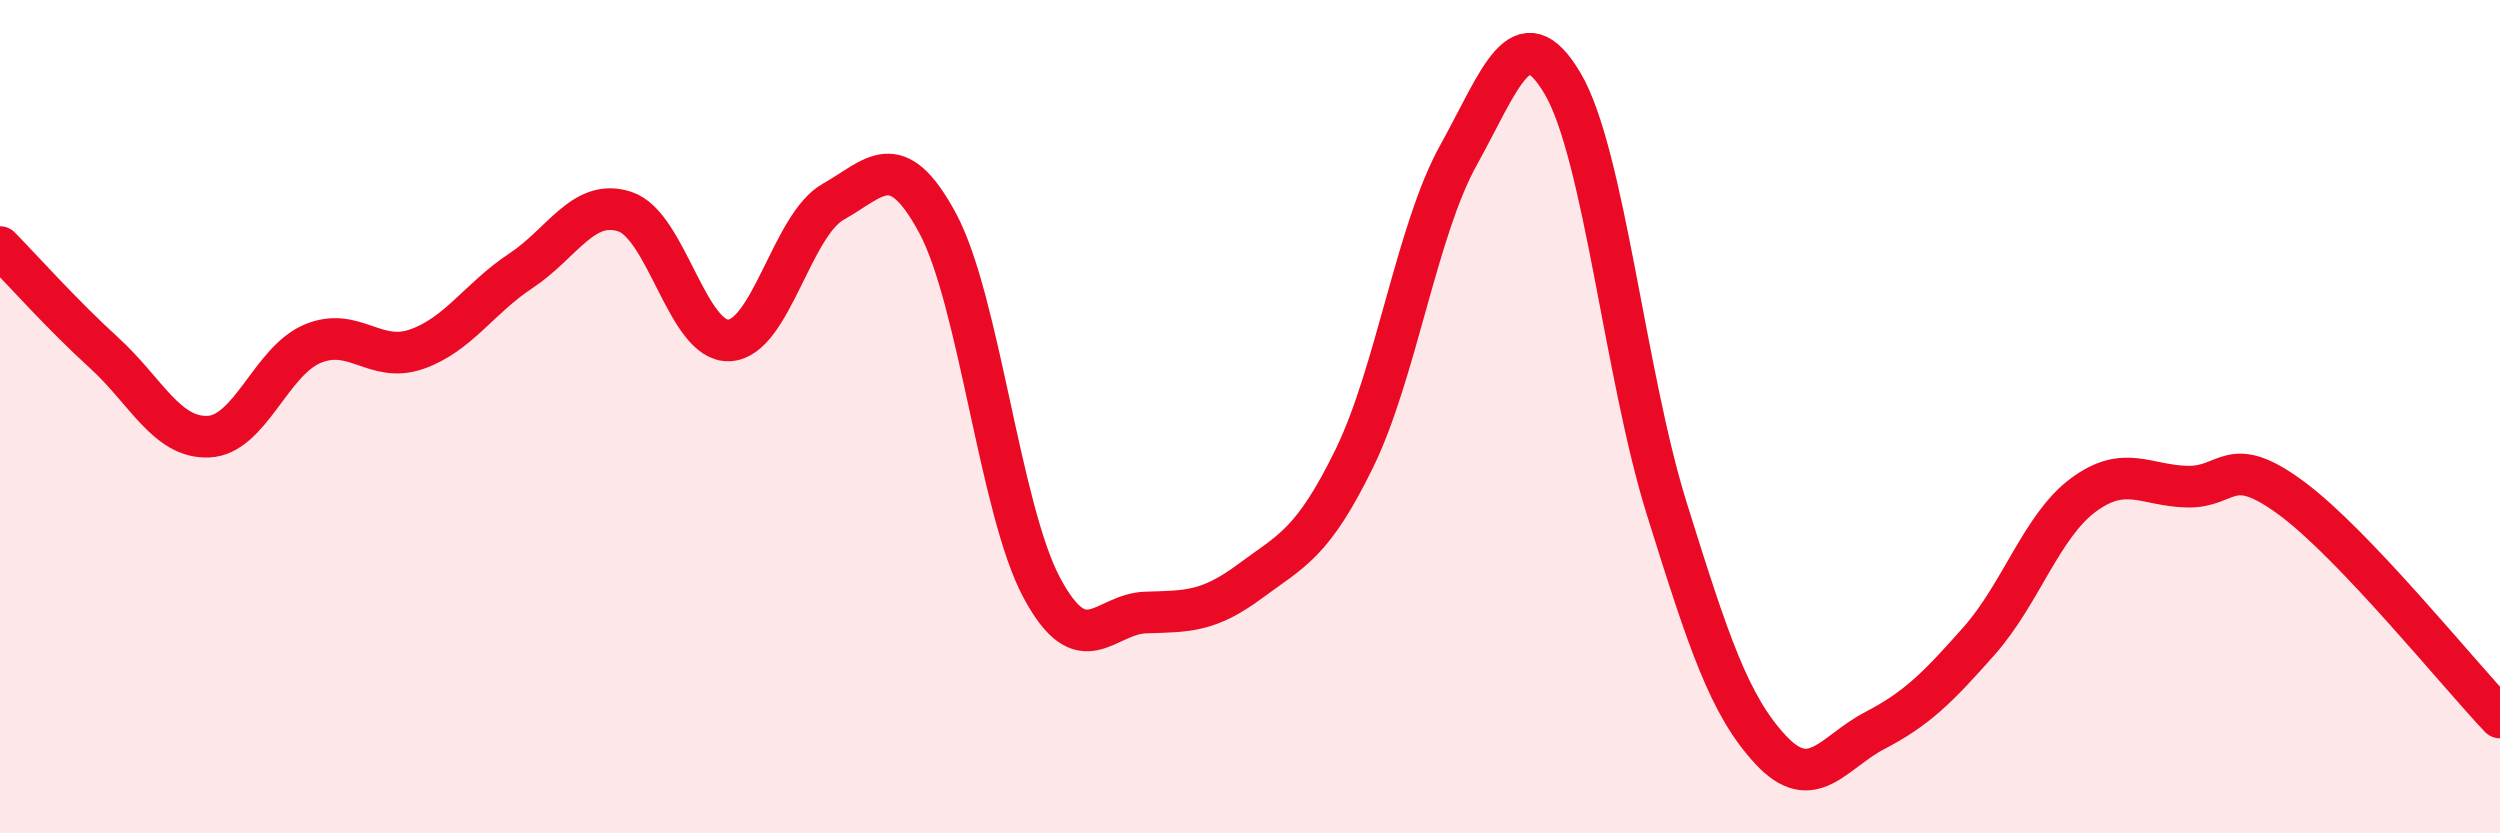 
    <svg width="60" height="20" viewBox="0 0 60 20" xmlns="http://www.w3.org/2000/svg">
      <path
        d="M 0,5.93 C 0.5,6.44 1.5,7.56 2.5,8.47 C 3.5,9.38 4,10.52 5,10.48 C 6,10.44 6.5,8.67 7.5,8.25 C 8.5,7.83 9,8.73 10,8.38 C 11,8.03 11.5,7.16 12.5,6.5 C 13.5,5.84 14,4.75 15,5.08 C 16,5.41 16.5,8.22 17.5,8.17 C 18.5,8.12 19,5.4 20,4.84 C 21,4.28 21.5,3.5 22.5,5.35 C 23.5,7.2 24,12.23 25,14.1 C 26,15.97 26.5,14.73 27.5,14.7 C 28.5,14.67 29,14.69 30,13.95 C 31,13.21 31.5,13.05 32.5,11.01 C 33.5,8.97 34,5.53 35,3.73 C 36,1.93 36.5,0.31 37.5,2 C 38.5,3.69 39,9 40,12.2 C 41,15.4 41.5,16.93 42.5,18 C 43.5,19.07 44,18.05 45,17.53 C 46,17.01 46.5,16.51 47.5,15.38 C 48.5,14.25 49,12.62 50,11.88 C 51,11.14 51.5,11.66 52.5,11.68 C 53.5,11.7 53.5,10.85 55,11.96 C 56.5,13.07 59,16.17 60,17.22L60 20L0 20Z"
        fill="#EB0A25"
        opacity="0.1"
        stroke-linecap="round"
        stroke-linejoin="round"
      />
      <path
        d="M 0,5.93 C 0.5,6.44 1.5,7.56 2.5,8.47 C 3.5,9.38 4,10.52 5,10.48 C 6,10.44 6.5,8.67 7.5,8.25 C 8.5,7.83 9,8.73 10,8.38 C 11,8.03 11.5,7.16 12.5,6.5 C 13.5,5.84 14,4.75 15,5.08 C 16,5.41 16.5,8.22 17.5,8.17 C 18.5,8.12 19,5.4 20,4.84 C 21,4.28 21.5,3.5 22.5,5.35 C 23.5,7.2 24,12.23 25,14.1 C 26,15.97 26.5,14.73 27.5,14.7 C 28.5,14.67 29,14.69 30,13.95 C 31,13.21 31.5,13.05 32.5,11.01 C 33.5,8.97 34,5.53 35,3.73 C 36,1.93 36.5,0.31 37.5,2 C 38.5,3.69 39,9 40,12.2 C 41,15.4 41.5,16.93 42.5,18 C 43.5,19.07 44,18.05 45,17.53 C 46,17.01 46.5,16.51 47.5,15.38 C 48.5,14.25 49,12.62 50,11.88 C 51,11.14 51.5,11.66 52.5,11.68 C 53.5,11.7 53.5,10.85 55,11.96 C 56.5,13.07 59,16.17 60,17.22"
        stroke="#EB0A25"
        stroke-width="1"
        fill="none"
        stroke-linecap="round"
        stroke-linejoin="round"
      />
    </svg>
  